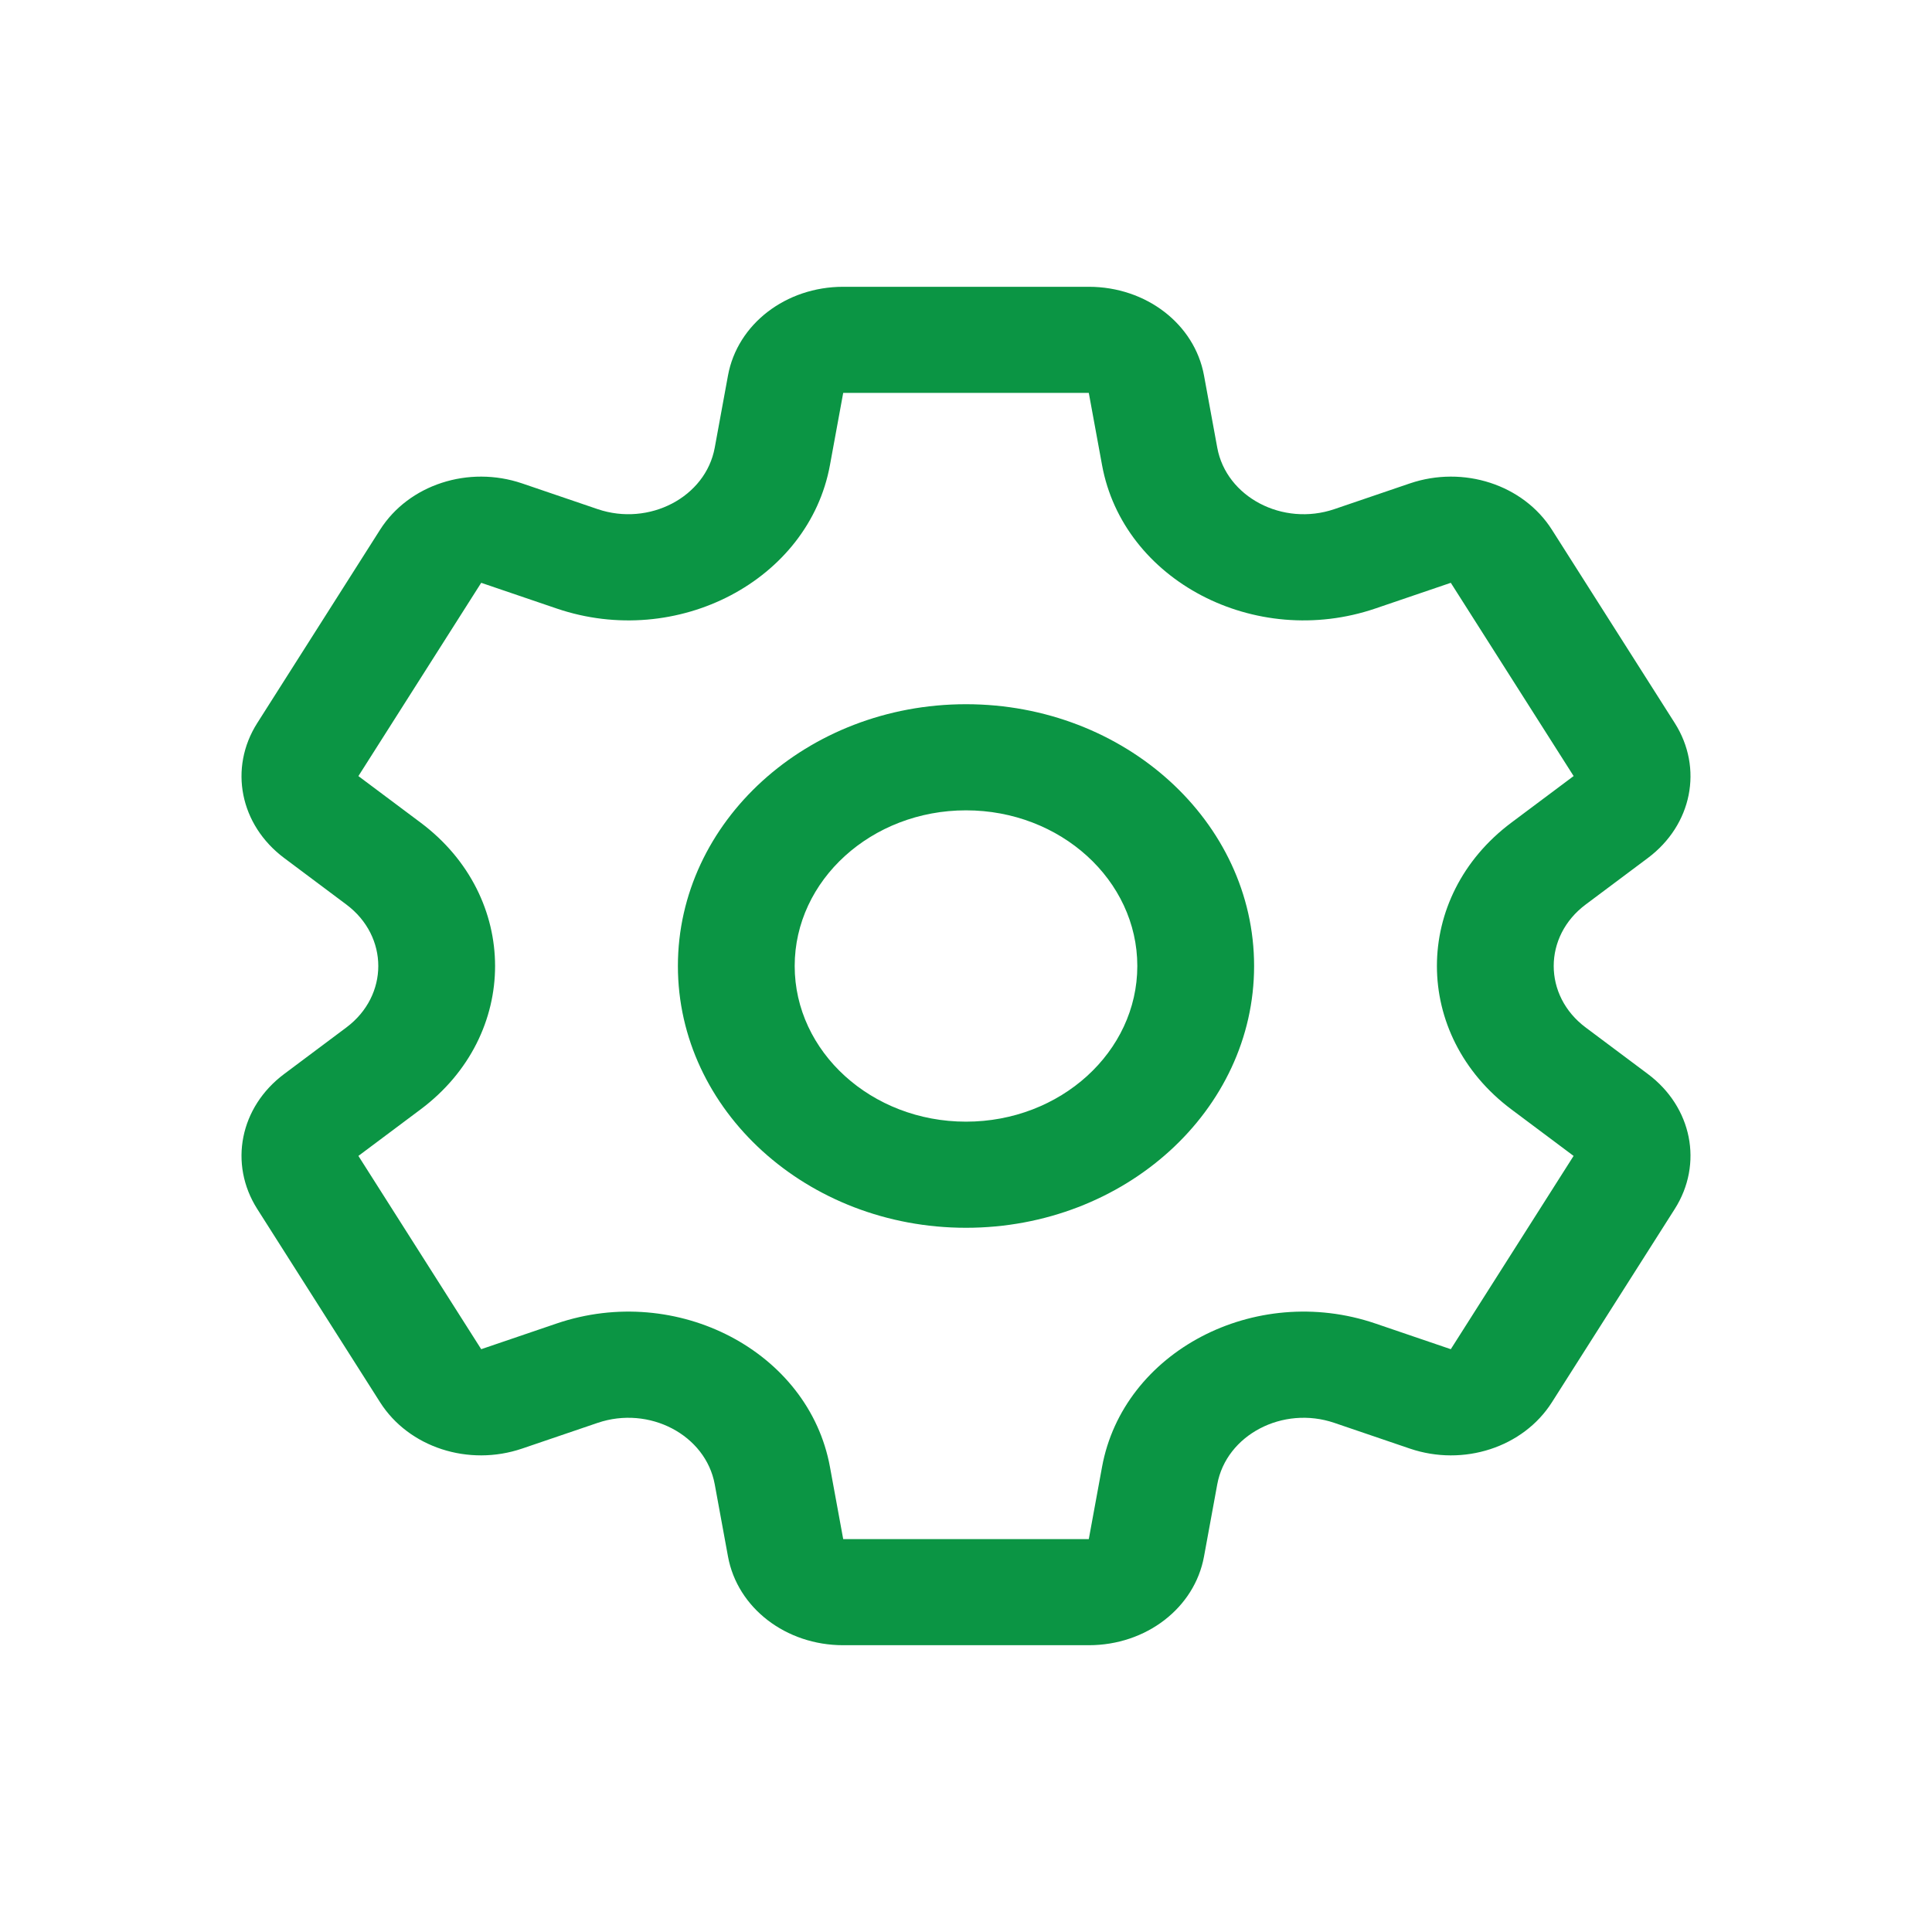 <?xml version="1.0" encoding="UTF-8"?> <svg xmlns="http://www.w3.org/2000/svg" width="100" height="100" viewBox="0 0 100 100" fill="none"> <path d="M85.292 55.589L82.073 53.181C79.867 51.531 79.871 48.465 82.073 46.819L85.292 44.411C87.582 42.698 88.168 39.759 86.685 37.424L80.328 27.42C78.845 25.085 75.75 24.077 72.972 25.022L69.068 26.352C66.393 27.262 63.473 25.727 63.005 23.171L62.319 19.434C61.831 16.774 59.324 14.844 56.356 14.844H43.644C40.676 14.844 38.169 16.774 37.681 19.434L36.995 23.171C36.526 25.731 33.602 27.26 30.932 26.352L27.028 25.022C24.25 24.077 21.156 25.085 19.672 27.42L13.316 37.424C11.832 39.759 12.418 42.697 14.709 44.411L17.928 46.819C20.133 48.469 20.129 51.534 17.928 53.181L14.709 55.589C12.418 57.302 11.832 60.241 13.315 62.576L19.672 72.58C21.155 74.915 24.249 75.923 27.028 74.977L30.932 73.648C33.607 72.738 36.526 74.274 36.995 76.829L37.681 80.566C38.169 83.226 40.676 85.156 43.644 85.156H56.356C59.324 85.156 61.831 83.226 62.319 80.566L63.005 76.829C63.474 74.27 66.398 72.739 69.067 73.648L72.972 74.978C75.751 75.923 78.845 74.915 80.328 72.58L86.685 62.576C88.168 60.241 87.582 57.302 85.292 55.589ZM75.093 69.834L71.189 68.504C64.947 66.38 58.135 69.964 57.042 75.926L56.356 79.663H43.644L42.958 75.926C41.863 69.953 35.041 66.384 28.812 68.504L24.907 69.834L18.551 59.83L21.77 57.422C26.916 53.572 26.905 46.42 21.77 42.578L18.551 40.17L24.907 30.166L28.812 31.496C35.053 33.62 41.865 30.036 42.958 24.074L43.644 20.337H56.356L57.042 24.074C58.137 30.048 64.959 33.616 71.188 31.496L75.093 30.166L81.451 40.169C81.451 40.169 81.45 40.169 81.449 40.17L78.23 42.578C73.084 46.427 73.095 53.58 78.23 57.422L81.449 59.83L75.093 69.834ZM50 36.45C41.778 36.45 35.088 42.529 35.088 50C35.088 57.471 41.778 63.55 50 63.55C58.222 63.55 64.912 57.471 64.912 50C64.912 42.529 58.222 36.45 50 36.45ZM50 58.057C45.111 58.057 41.133 54.443 41.133 50C41.133 45.557 45.111 41.943 50 41.943C54.889 41.943 58.867 45.557 58.867 50C58.867 54.443 54.889 58.057 50 58.057Z" fill="#0B9544"></path> </svg> 
